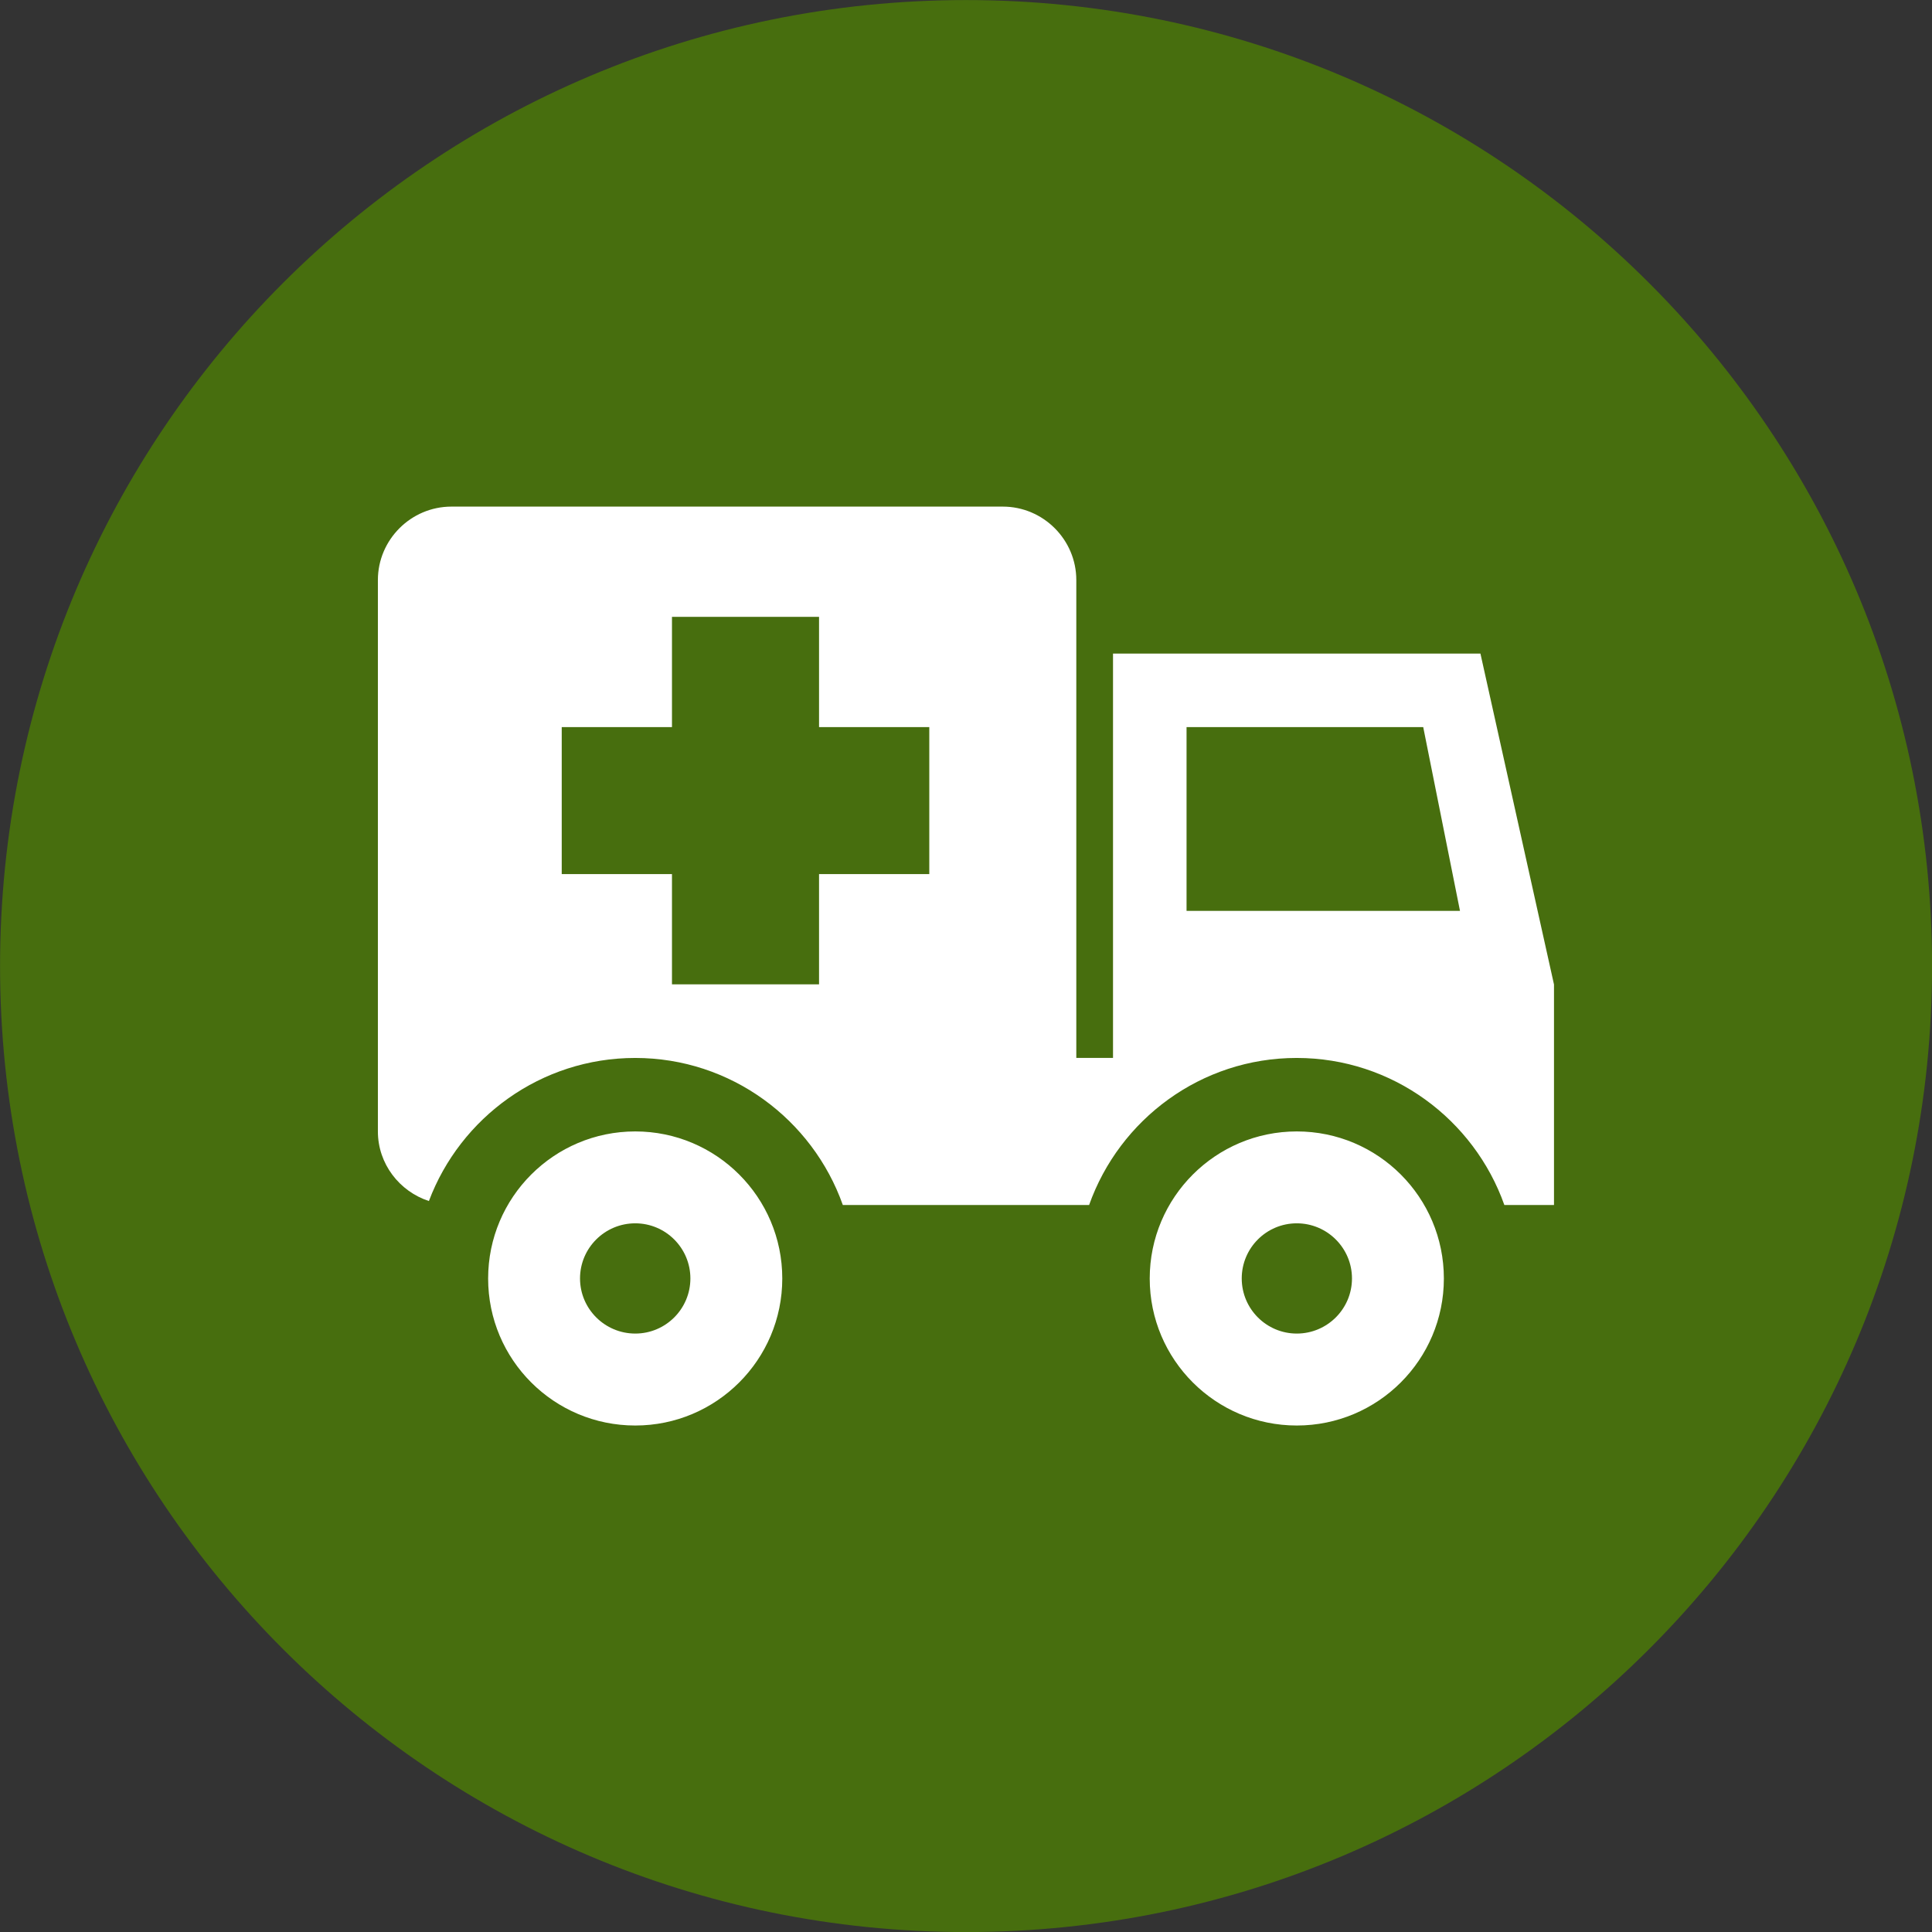 <svg xmlns="http://www.w3.org/2000/svg" width="32" height="32" viewBox="0 0 32 32"><rect x="0" y="0" width="32" height="32" fill="#333333" stroke="none"/><path fill="#476e0e" d="M32.001 16c0 8.837-7.164 16.001-16 16.001s-16-7.164-16-16c0-8.837 7.164-16 16-16s16 7.164 16 16z"></path><path fill="#fff" d="M10.522 18.74c-1.345 0-2.437 1.091-2.437 2.436s1.091 2.435 2.437 2.435c1.344 0 2.435-1.090 2.435-2.435s-1.091-2.436-2.435-2.436zM10.522 22.088c-0.504 0-0.915-0.409-0.915-0.913s0.41-0.913 0.915-0.913c0.503 0 0.913 0.409 0.913 0.913s-0.409 0.913-0.913 0.913zM21.479 18.74c-1.343 0-2.436 1.091-2.436 2.436s1.092 2.435 2.436 2.435c1.345 0 2.436-1.090 2.436-2.435s-1.090-2.436-2.436-2.436zM21.479 22.088c-0.503 0-0.912-0.409-0.912-0.913s0.408-0.913 0.912-0.913c0.503 0 0.914 0.409 0.914 0.913s-0.41 0.913-0.914 0.913zM24.524 10.825h-6.089v6.697h-0.608v-7.914c0-0.669-0.547-1.217-1.218-1.217h-9.132c-0.67 0-1.218 0.548-1.218 1.217v9.132c0 0.539 0.359 0.994 0.845 1.153 0.52-1.382 1.855-2.37 3.417-2.37 1.586 0 2.937 1.019 3.439 2.436h4.079c0.502-1.417 1.852-2.436 3.438-2.436 1.587 0 2.938 1.019 3.44 2.436h0.822v-3.653l-1.218-5.479zM15.392 14.478h-1.826v1.826h-2.436v-1.826h-1.826v-2.435h1.826v-1.826h2.436v1.826h1.826v2.435zM19.653 15.087v-3.044h3.92l0.609 3.044h-4.529z"></path></svg>